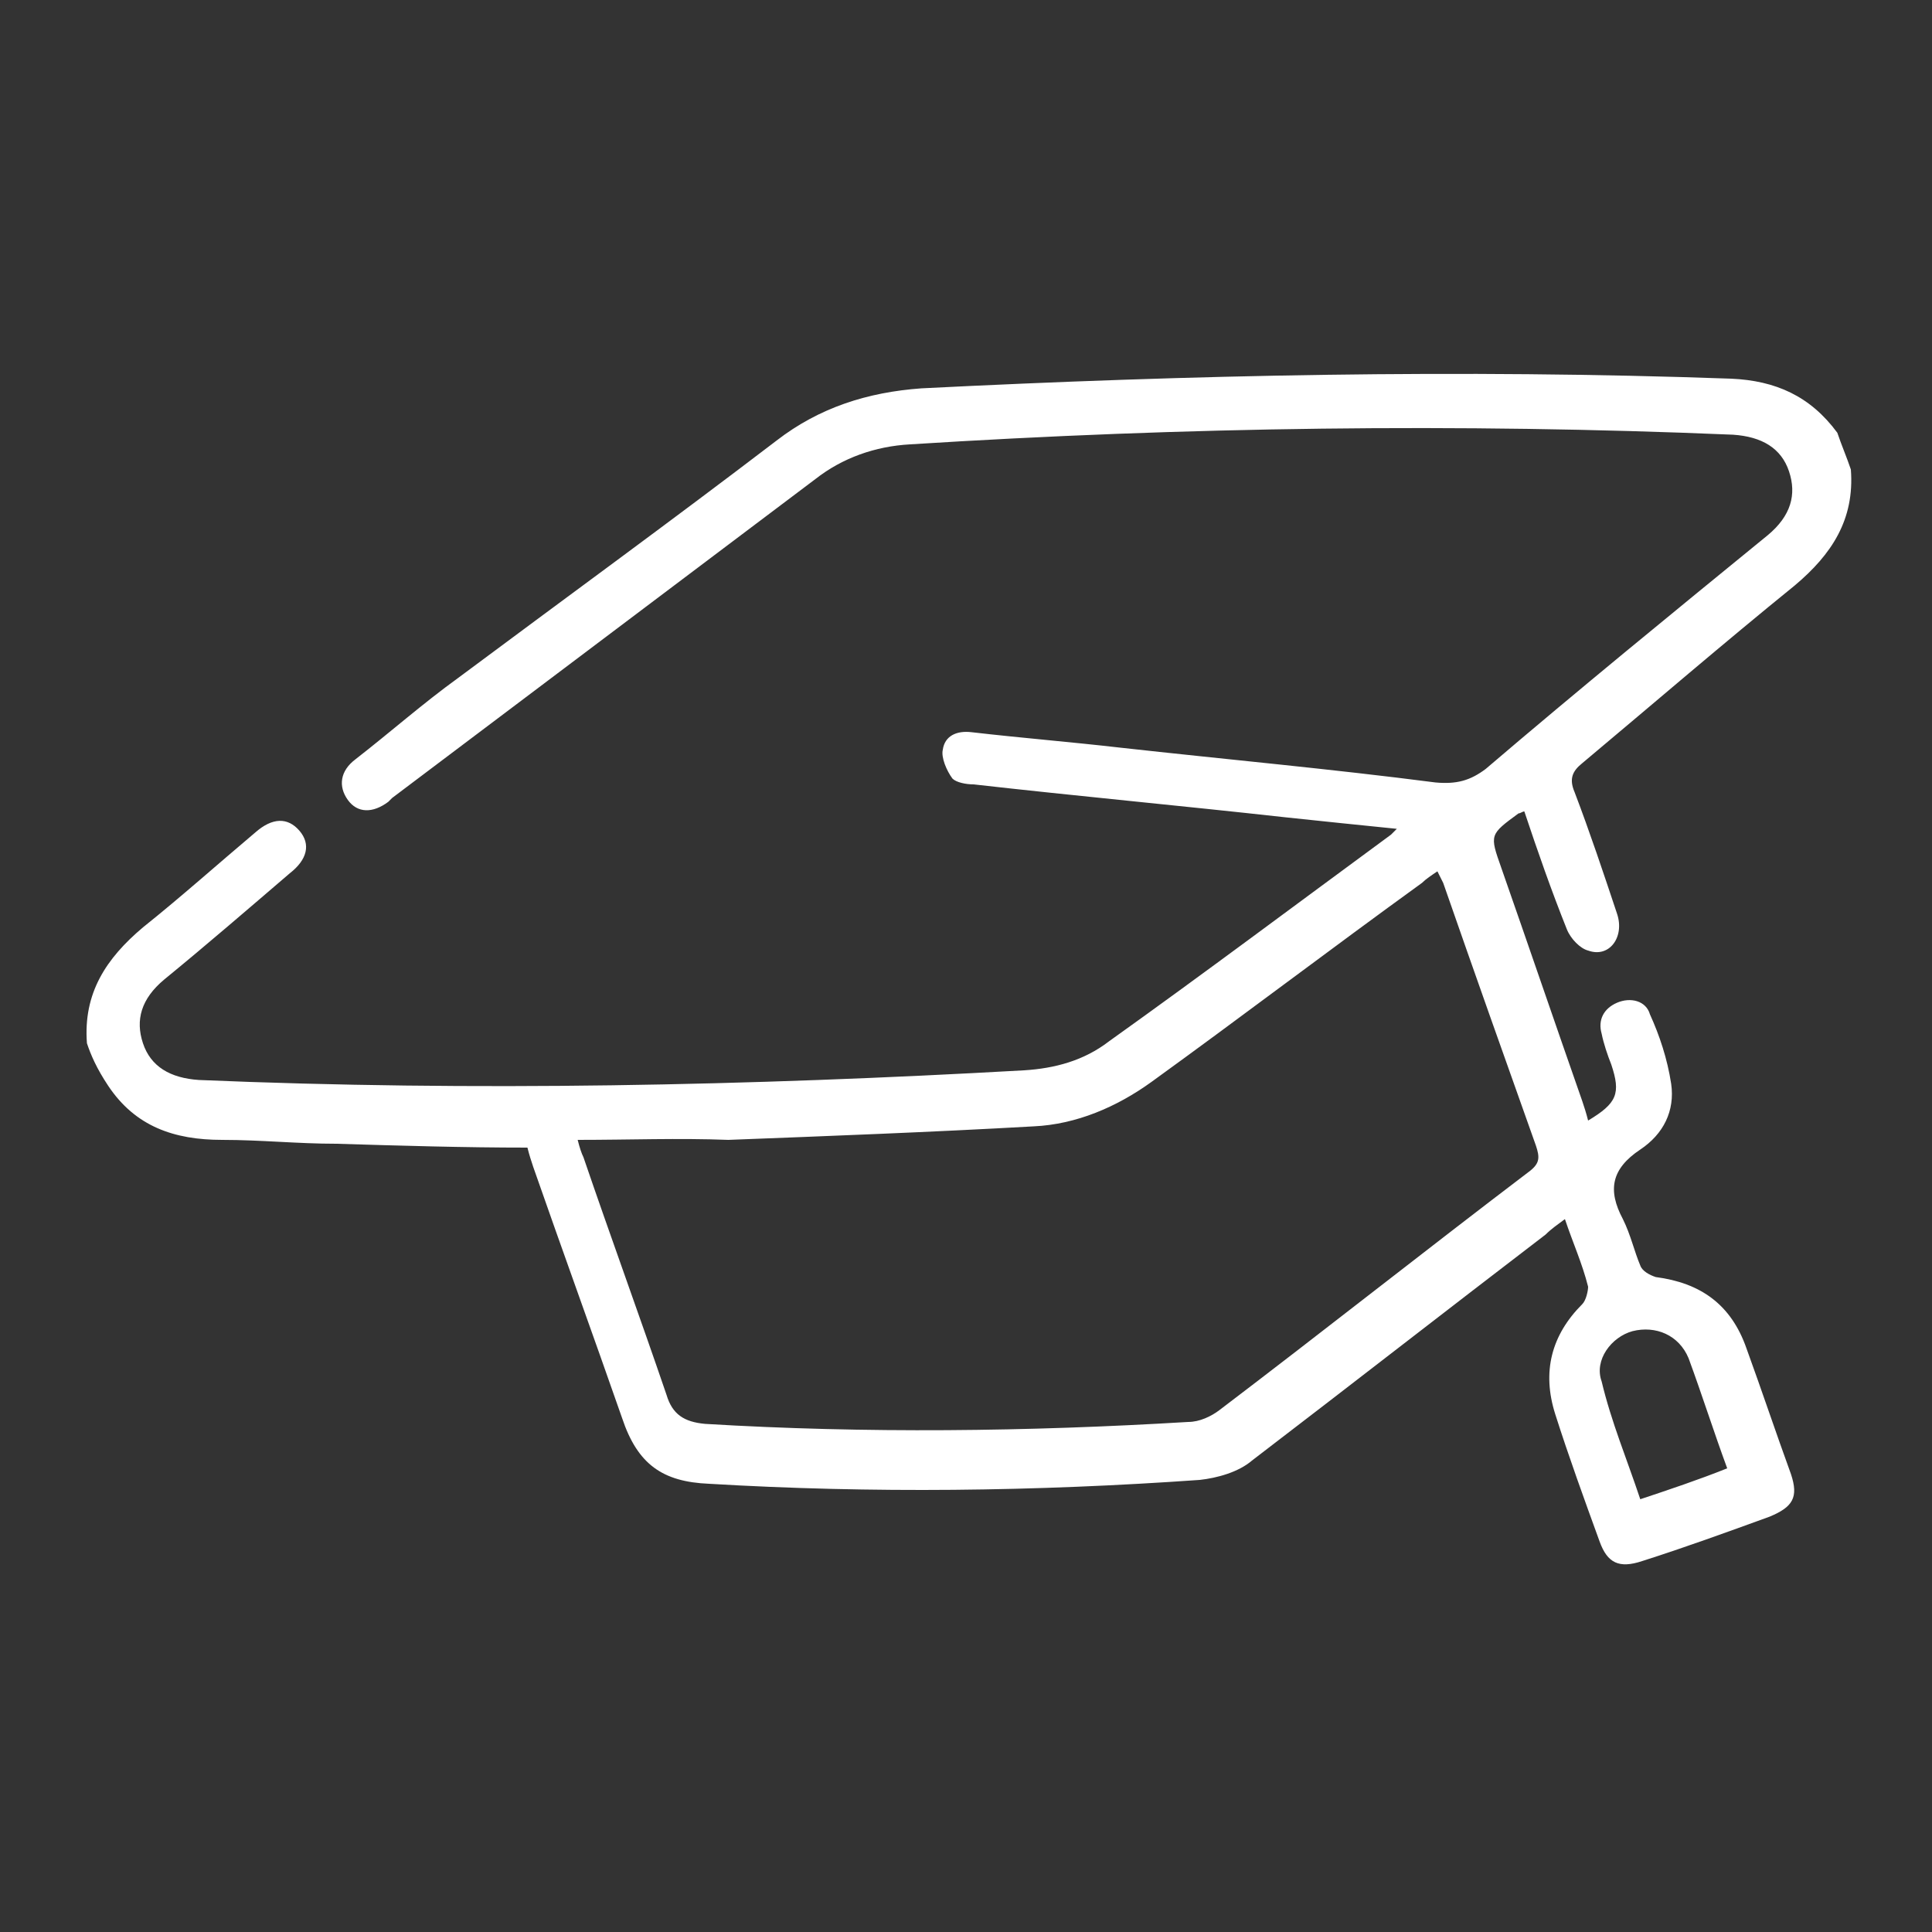 <svg xmlns="http://www.w3.org/2000/svg" xmlns:xlink="http://www.w3.org/1999/xlink" x="0px" y="0px" viewBox="0 0 100 100" style="enable-background:new 0 0 100 100;" fill="#ffffff" xml:space="preserve"><rect x="0" y="0" width="100" height="100" fill="#333333" stroke="none"/><g>	<path d="M4.5,54c-0.2-2.6,1-4.4,2.9-6c2-1.6,3.9-3.3,5.8-4.9c0.9-0.8,1.7-0.8,2.3-0.1c0.6,0.7,0.4,1.5-0.5,2.2  c-2.1,1.8-4.3,3.7-6.5,5.5c-1.2,1-1.5,2.1-1.1,3.3c0.4,1.2,1.4,1.8,2.9,1.9c14.2,0.6,28.5,0.3,42.7-0.5c1.6-0.1,3.1-0.5,4.4-1.5  c4.9-3.5,9.7-7.1,14.6-10.7c0.1-0.1,0.1-0.1,0.3-0.3c-2-0.2-3.9-0.4-5.8-0.6c-5.4-0.6-10.8-1.1-16.1-1.7c-0.4,0-0.9-0.1-1.1-0.3  c-0.3-0.4-0.6-1.1-0.5-1.5c0.1-0.7,0.7-1,1.5-0.9c2.6,0.3,5.1,0.5,7.7,0.8c5.4,0.6,10.9,1.1,16.3,1.8c1.1,0.1,1.8-0.1,2.6-0.7  c4.8-4.1,9.7-8.1,14.6-12.1c1.2-1,1.5-2.1,1.1-3.3c-0.4-1.2-1.4-1.8-2.9-1.9c-14.2-0.6-28.4-0.4-42.6,0.5c-1.8,0.1-3.5,0.7-4.9,1.8  c-7.3,5.5-14.6,11-21.9,16.5c-0.1,0.1-0.1,0.1-0.2,0.2c-0.8,0.6-1.6,0.6-2.1-0.1c-0.5-0.7-0.4-1.5,0.4-2.1c1.8-1.4,3.5-2.9,5.3-4.2  c5.5-4.1,11-8.1,16.5-12.3c2.2-1.7,4.7-2.5,7.5-2.7c13.9-0.7,27.9-1,41.9-0.5c2.3,0.1,4.1,0.9,5.5,2.8c0.2,0.6,0.5,1.3,0.7,1.9  c0.2,2.6-1,4.4-2.9,6c-3.7,3-7.3,6.1-11,9.2c-0.5,0.4-0.7,0.8-0.4,1.5c0.8,2.1,1.5,4.2,2.2,6.3c0.4,1.2-0.4,2.3-1.5,1.9  c-0.4-0.1-0.9-0.6-1.1-1.1c-0.8-2-1.5-4-2.2-6.1c-0.1,0-0.2,0.1-0.3,0.1c-1.5,1.1-1.5,1.1-0.9,2.8c1.4,4,2.8,8.1,4.2,12.1  c0.1,0.3,0.2,0.6,0.3,1c1.5-0.9,1.7-1.4,1.2-2.9c-0.2-0.5-0.4-1.1-0.5-1.6c-0.2-0.7,0.1-1.3,0.8-1.6c0.7-0.3,1.5-0.1,1.7,0.6  c0.5,1.1,0.9,2.3,1.1,3.6c0.2,1.4-0.4,2.6-1.6,3.4c-1.5,1-1.7,2.1-0.9,3.6c0.4,0.8,0.6,1.7,0.9,2.4c0.1,0.3,0.5,0.5,0.8,0.6  c2.3,0.3,3.9,1.4,4.7,3.7c0.8,2.2,1.5,4.3,2.3,6.5c0.4,1.2,0.1,1.7-1.1,2.2c-2.2,0.8-4.4,1.6-6.6,2.3c-1.2,0.4-1.8,0.1-2.2-1  c-0.8-2.2-1.6-4.4-2.3-6.6c-0.7-2.2-0.2-4.1,1.4-5.7c0.2-0.2,0.3-0.7,0.3-0.9c-0.3-1.2-0.8-2.3-1.2-3.5c-0.4,0.3-0.7,0.5-1,0.8  c-5.1,3.9-10.1,7.8-15.2,11.7c-0.7,0.6-1.8,0.9-2.7,1c-8.5,0.6-17,0.7-25.4,0.2c-2.4-0.1-3.7-1-4.5-3.4c-1.5-4.3-3.1-8.7-4.6-13  c-0.1-0.3-0.2-0.6-0.3-1c-3.3,0-6.6-0.1-9.9-0.2c-2,0-3.9-0.2-5.9-0.2c-2.5,0-4.5-0.7-5.9-2.8C5,55.3,4.7,54.6,4.5,54z M29.9,59  c0.1,0.4,0.2,0.7,0.3,0.9c1.4,4.1,2.9,8.2,4.3,12.3c0.3,1,0.9,1.4,2,1.5c8.3,0.5,16.7,0.4,25-0.1c0.6,0,1.2-0.3,1.6-0.6  c5.4-4.1,10.7-8.3,16.1-12.4c0.5-0.4,0.5-0.7,0.3-1.3c-1.6-4.5-3.2-9-4.8-13.6c-0.1-0.2-0.2-0.4-0.3-0.6c-0.3,0.2-0.6,0.4-0.8,0.6  c-4.7,3.4-9.3,6.9-14,10.3c-1.8,1.3-3.9,2.2-6.1,2.3c-5.3,0.3-10.6,0.5-15.8,0.7C35.1,58.9,32.6,59,29.9,59z M84.9,77.6  c1.5-0.5,3-1,4.5-1.6c-0.7-1.9-1.3-3.8-2-5.7c-0.5-1.2-1.7-1.7-2.9-1.4c-1.1,0.3-2,1.5-1.6,2.6C83.4,73.6,84.2,75.5,84.9,77.6z"></path></g></svg>